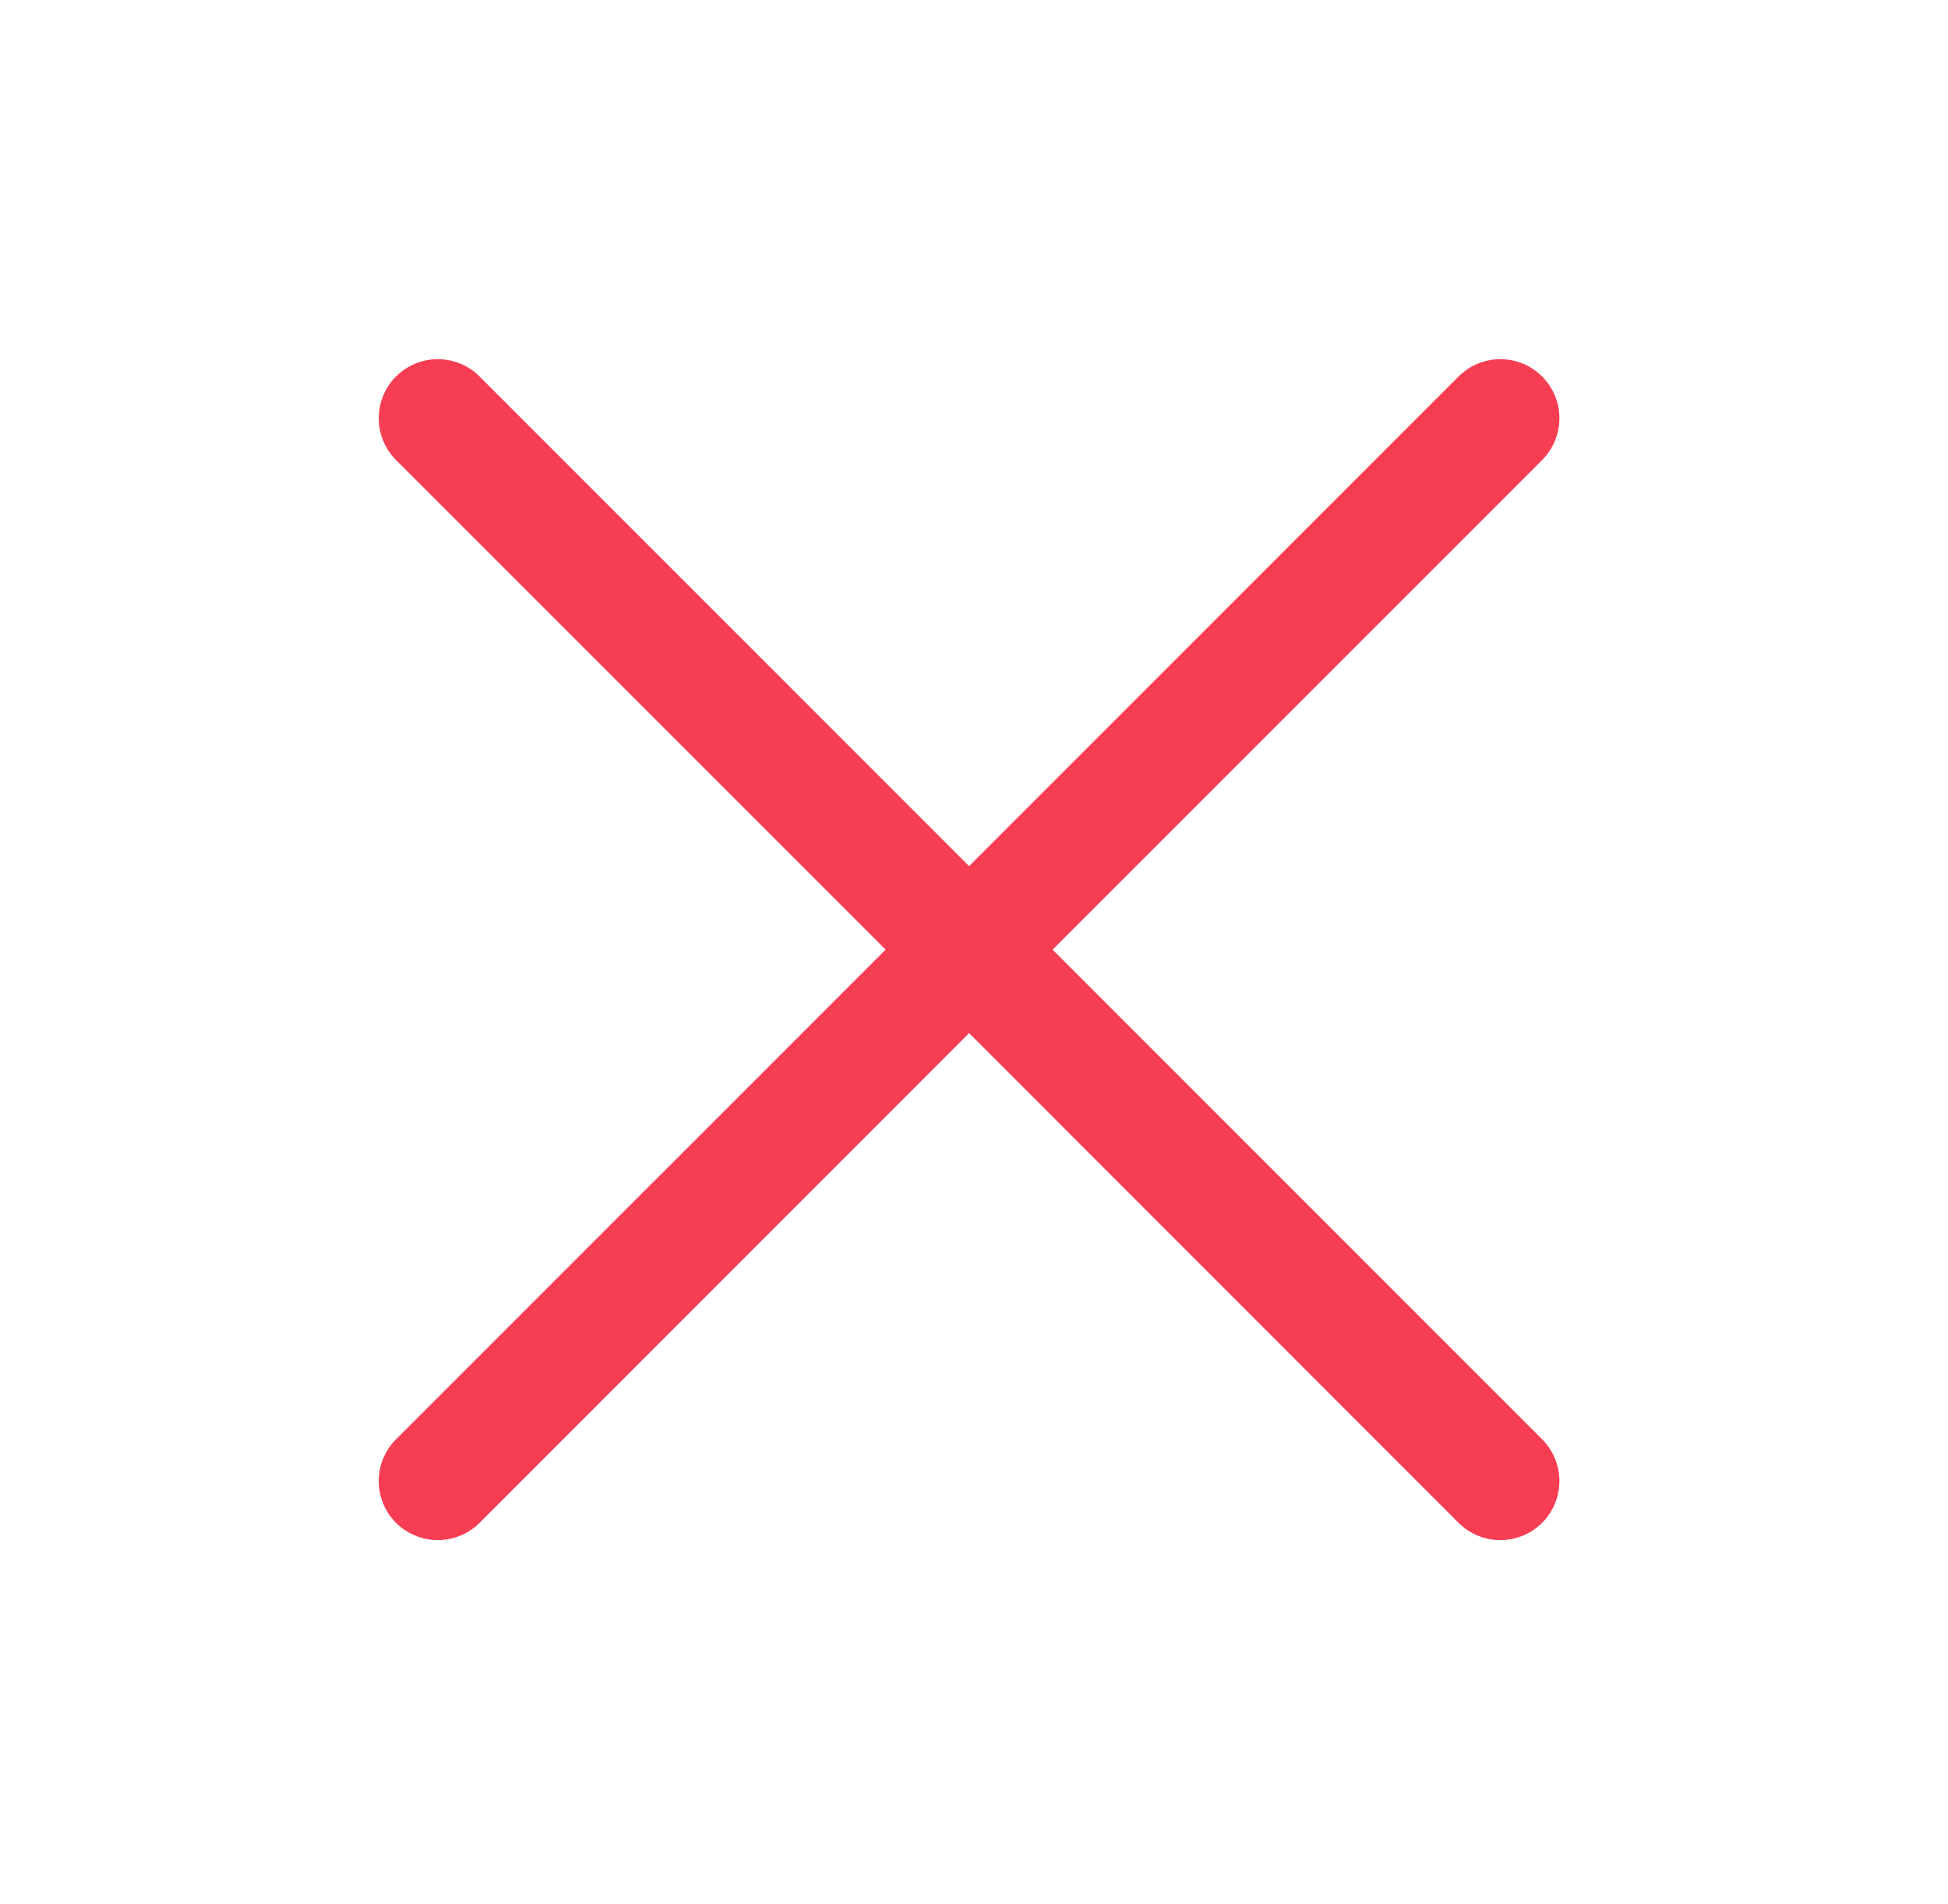 <?xml version="1.0" encoding="UTF-8"?> <svg xmlns="http://www.w3.org/2000/svg" width="44" height="43" viewBox="0 0 44 43" fill="none"> <path d="M34.832 32.502C34.956 32.626 35.054 32.773 35.121 32.935C35.188 33.096 35.223 33.27 35.223 33.445C35.223 33.62 35.188 33.794 35.121 33.956C35.054 34.117 34.956 34.265 34.832 34.389C34.708 34.512 34.561 34.611 34.399 34.678C34.237 34.745 34.064 34.779 33.889 34.779C33.714 34.779 33.54 34.745 33.378 34.678C33.216 34.611 33.069 34.512 32.945 34.389L21.889 23.33L10.832 34.389C10.582 34.639 10.243 34.779 9.889 34.779C9.535 34.779 9.196 34.639 8.945 34.389C8.695 34.138 8.555 33.799 8.555 33.445C8.555 33.091 8.695 32.752 8.945 32.502L20.004 21.445L8.945 10.389C8.695 10.138 8.555 9.799 8.555 9.445C8.555 9.091 8.695 8.752 8.945 8.502C9.196 8.252 9.535 8.111 9.889 8.111C10.243 8.111 10.582 8.252 10.832 8.502L21.889 19.56L32.945 8.502C33.196 8.252 33.535 8.111 33.889 8.111C34.243 8.111 34.582 8.252 34.832 8.502C35.082 8.752 35.223 9.091 35.223 9.445C35.223 9.799 35.082 10.138 34.832 10.389L23.774 21.445L34.832 32.502Z" fill="#F73D52"></path> </svg> 